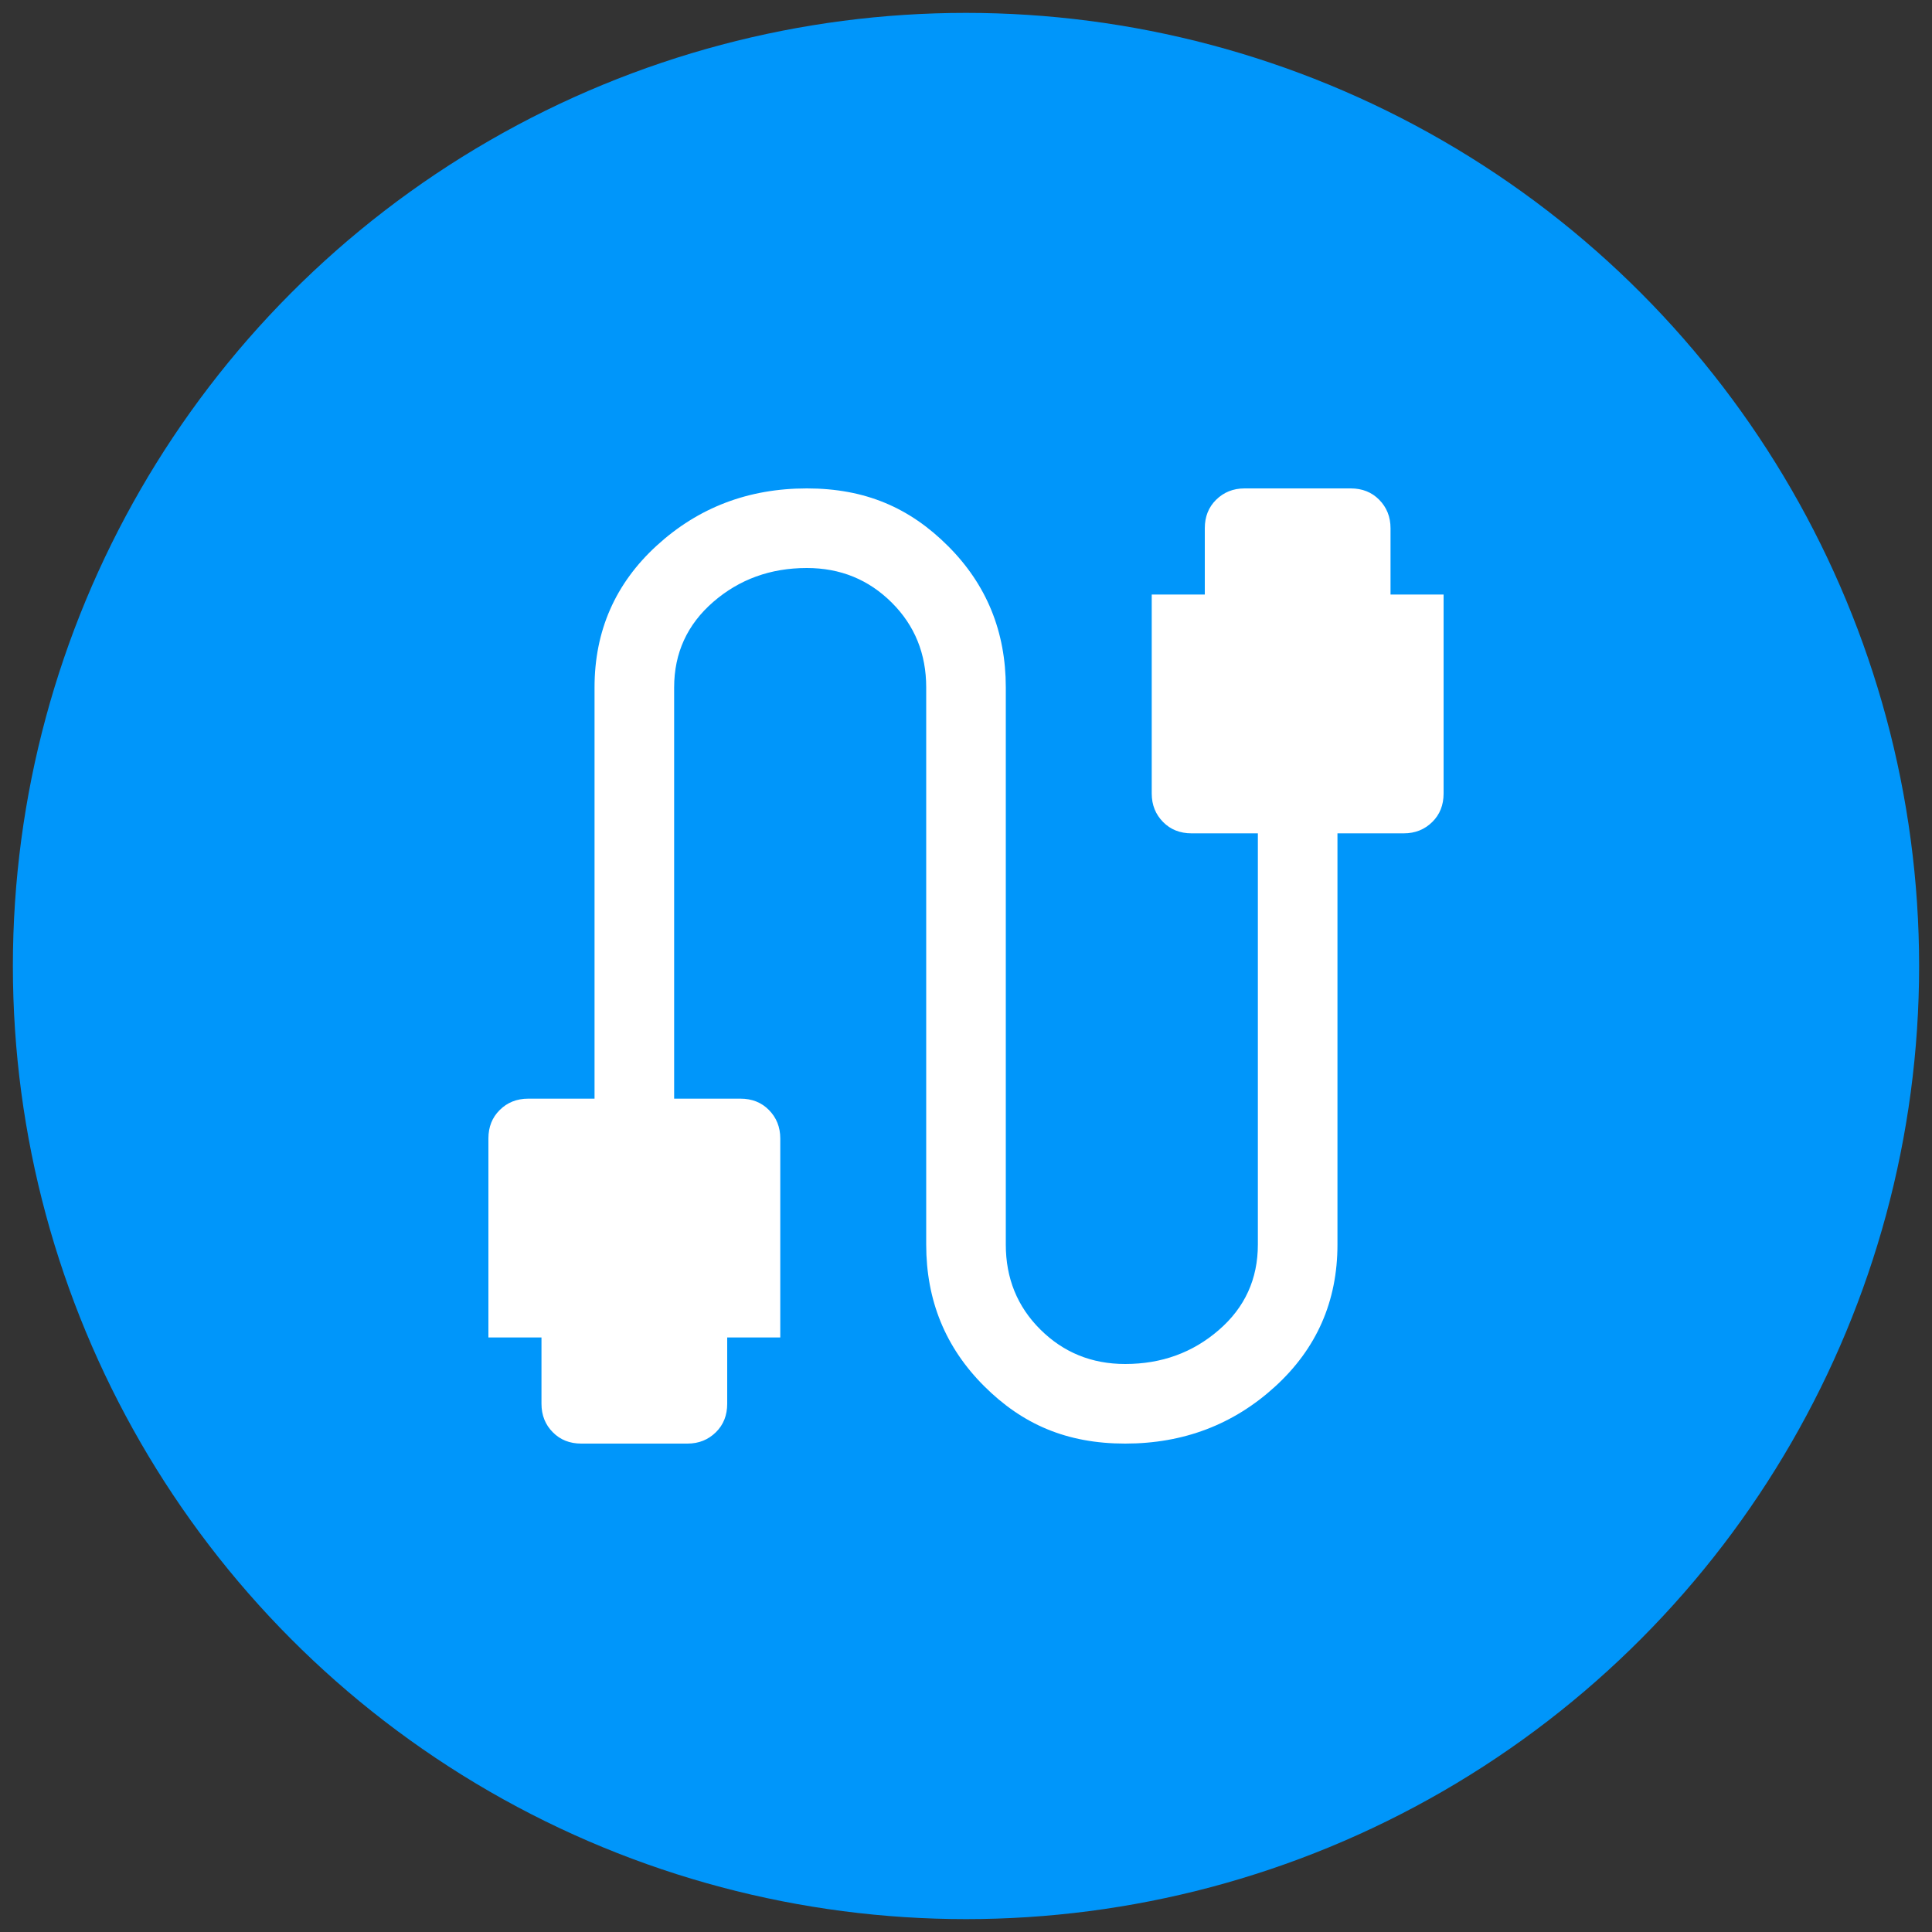 <?xml version="1.0" encoding="UTF-8"?><svg id="a" xmlns="http://www.w3.org/2000/svg" width="150" height="150" viewBox="0 0 150 150"><rect x="0" y="0" width="150" height="150" fill="#333333" stroke="none"/><circle cx="75" cy="75" r="74" fill="#0096fa"/><path d="m45.13,112.08c-.89,0-1.63-.29-2.21-.88-.58-.58-.88-1.32-.88-2.21v-5.15h-4.12v-15.45c0-.89.29-1.63.88-2.21.58-.58,1.32-.88,2.21-.88h5.15v-31.93c0-4.39,1.61-8.07,4.84-11.02,3.23-2.95,7.11-4.43,11.64-4.43s7.98,1.49,10.97,4.48c2.99,2.99,4.48,6.64,4.48,10.97v43.26c0,2.61.89,4.81,2.68,6.59s3.98,2.68,6.59,2.68c2.82,0,5.24-.88,7.26-2.63,2.03-1.75,3.04-3.97,3.04-6.64v-31.93h-5.15c-.89,0-1.63-.29-2.21-.88s-.88-1.32-.88-2.21v-15.45h4.12v-5.15c0-.89.29-1.63.88-2.21s1.32-.88,2.21-.88h8.24c.89,0,1.63.29,2.21.88s.88,1.32.88,2.21v5.15h4.12v15.45c0,.89-.29,1.63-.88,2.21s-1.32.88-2.21.88h-5.15v31.93c0,4.39-1.61,8.07-4.84,11.02-3.23,2.95-7.11,4.43-11.64,4.43s-7.98-1.49-10.97-4.48c-2.99-2.99-4.48-6.64-4.48-10.97v-43.26c0-2.61-.89-4.81-2.68-6.59s-3.98-2.68-6.59-2.68c-2.82,0-5.24.88-7.26,2.63s-3.04,3.97-3.04,6.64v31.93h5.15c.89,0,1.63.29,2.21.88s.88,1.32.88,2.21v15.45h-4.12v5.15c0,.89-.29,1.63-.88,2.21s-1.32.88-2.21.88h-8.24Z" fill="#fff"/></svg>
